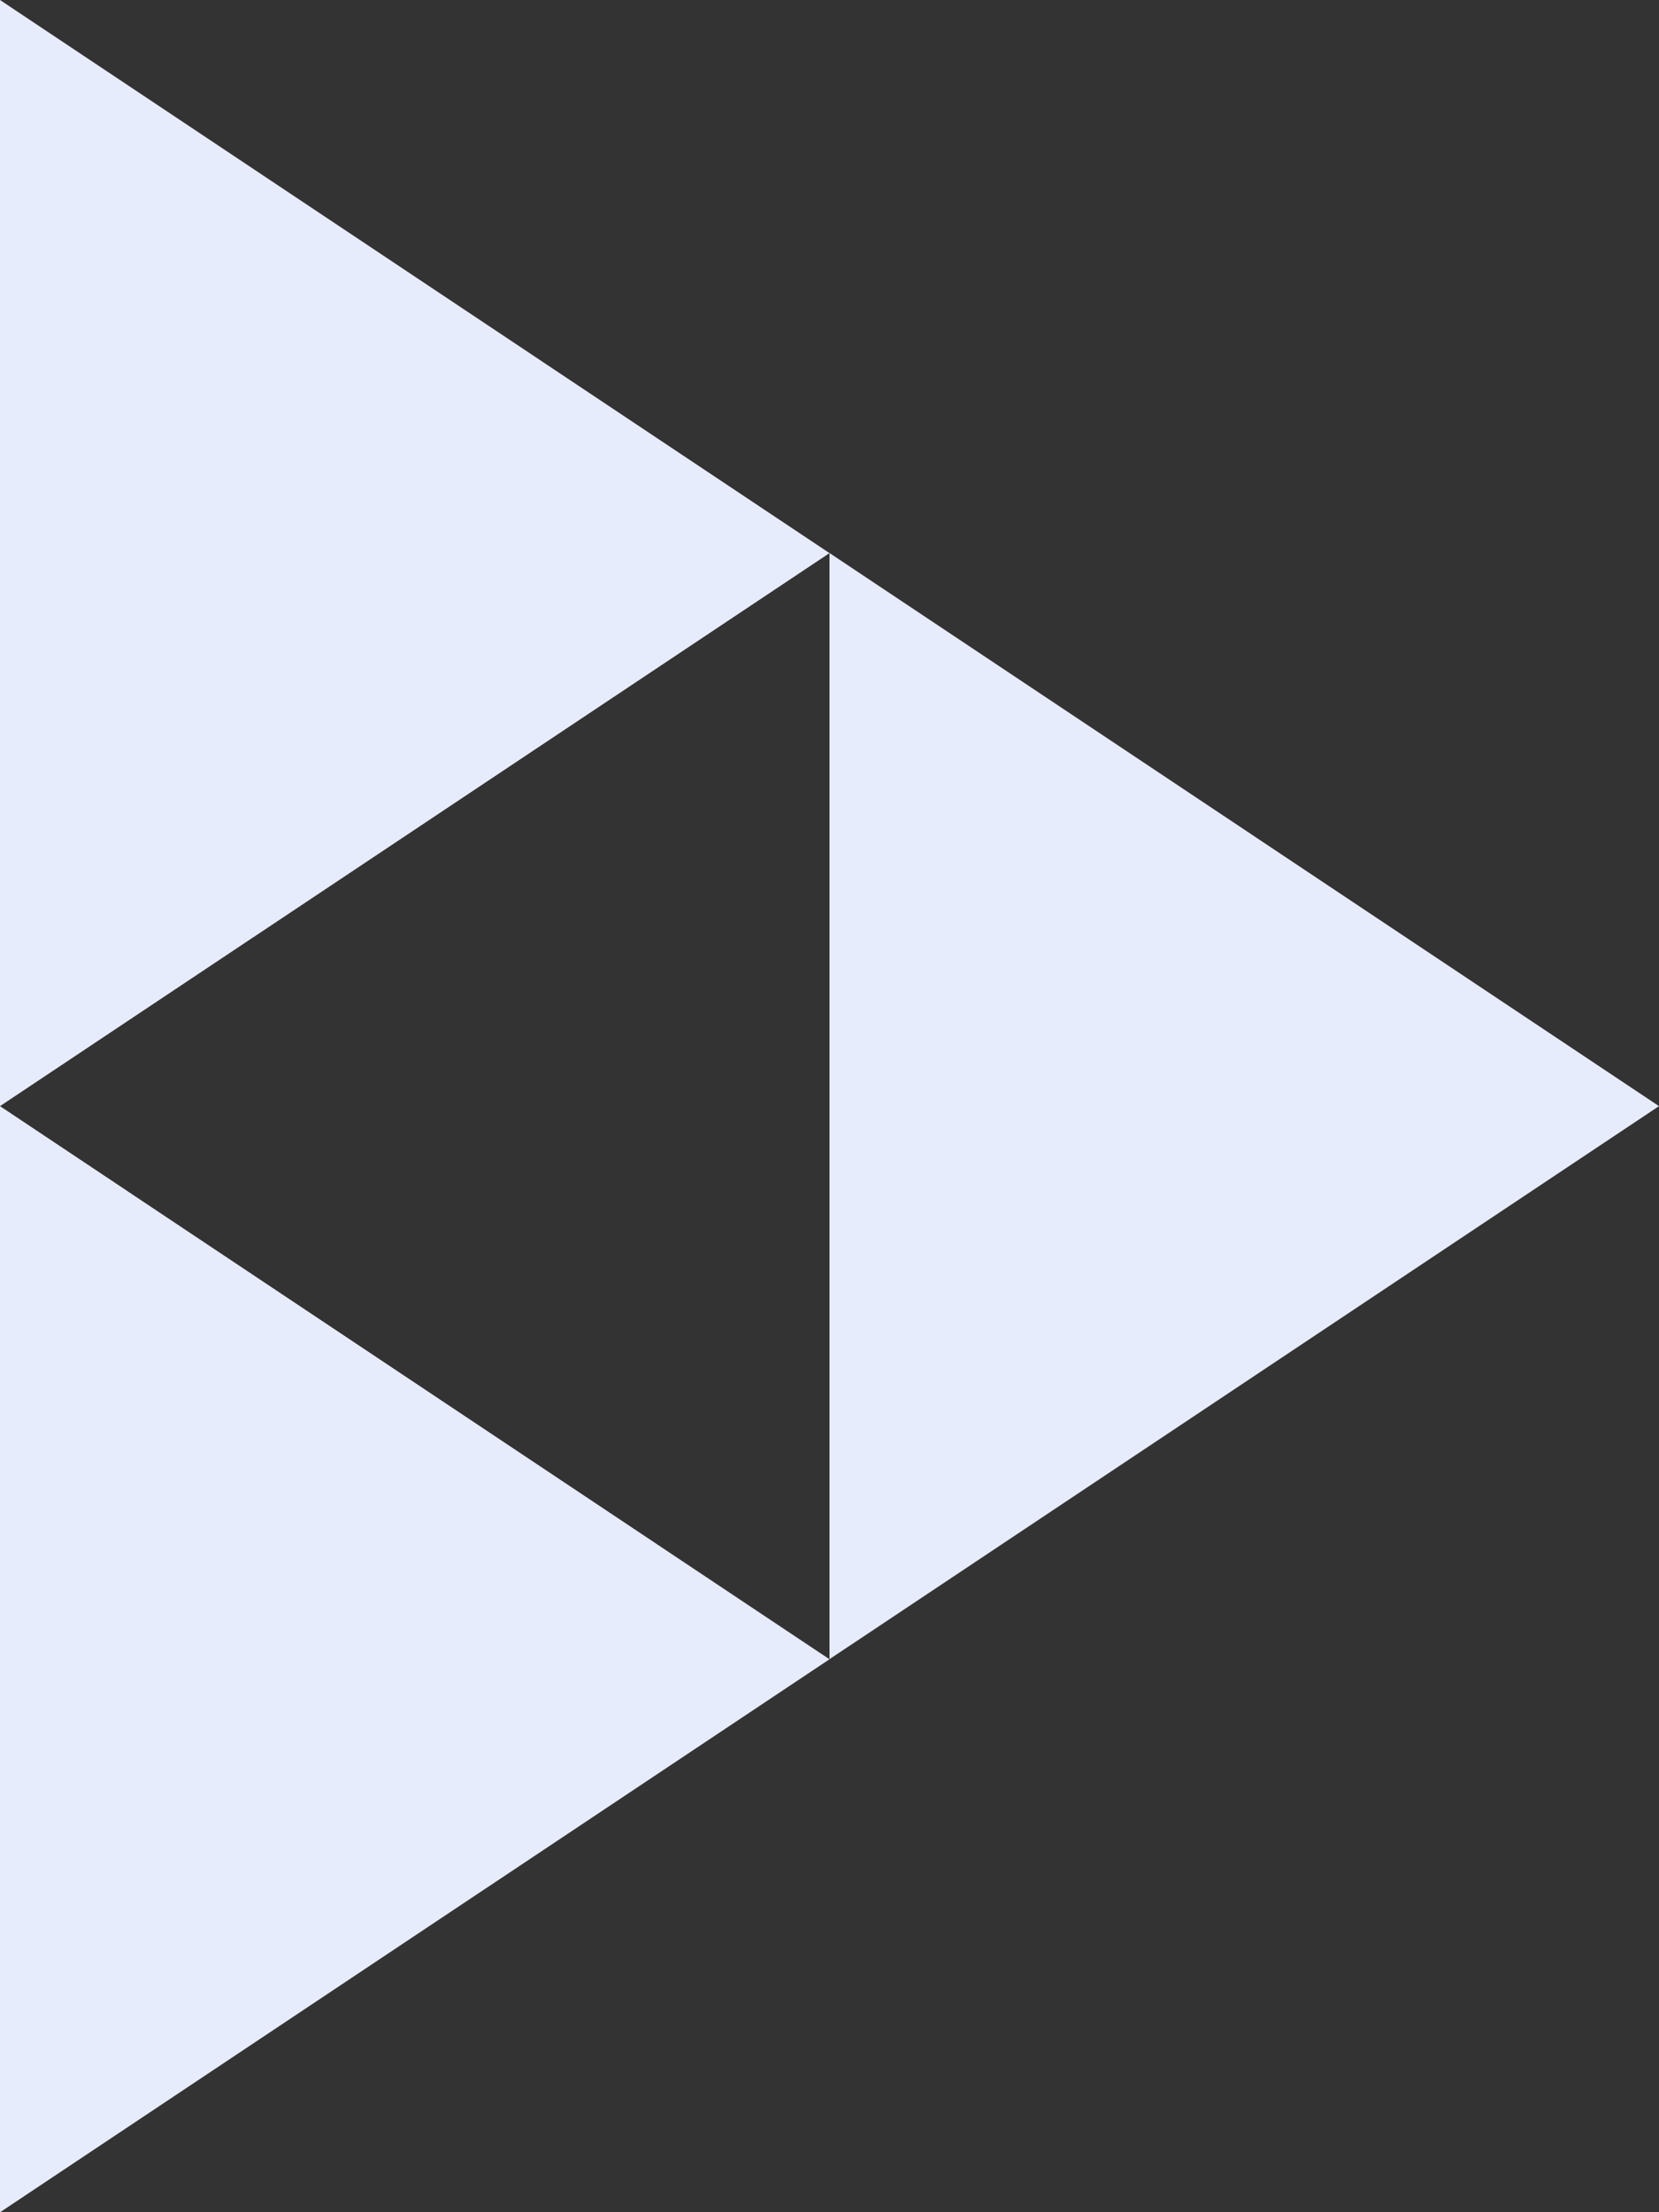 <?xml version="1.0" encoding="UTF-8" standalone="no"?>
<svg
   height="682.688"
   viewBox="2799 -911 512 682.688"
   width="512"
   version="1.1"
   id="svg3"
   xmlns="http://www.w3.org/2000/svg"
   xmlns:svg="http://www.w3.org/2000/svg">
  <rect x="2799" y="-911" width="512" height="682.688" fill="#333333" stroke="none"/>
  <defs
     id="defs3" />
  <g
     stroke-width="32"
     id="g3"
     style="fill:#e7ecfd;fill-opacity:1">
    <path
       d="m 2799,-911 v 341.344 l 256,-170.656"
       fill="#211f20"
       id="path1"
       style="fill:#e7ecfd;fill-opacity:1" />
    <path
       d="m 2799,-569.656 v 341.344 l 256,-170.656"
       fill="#737373"
       id="path2"
       style="fill:#e7ecfd;fill-opacity:1" />
    <path
       d="M 3055,-740.344 V -399 l 256,-170.656"
       fill="#f1680d"
       id="path3"
       style="fill:#e7ecfd;fill-opacity:1" />
  </g>
</svg>
